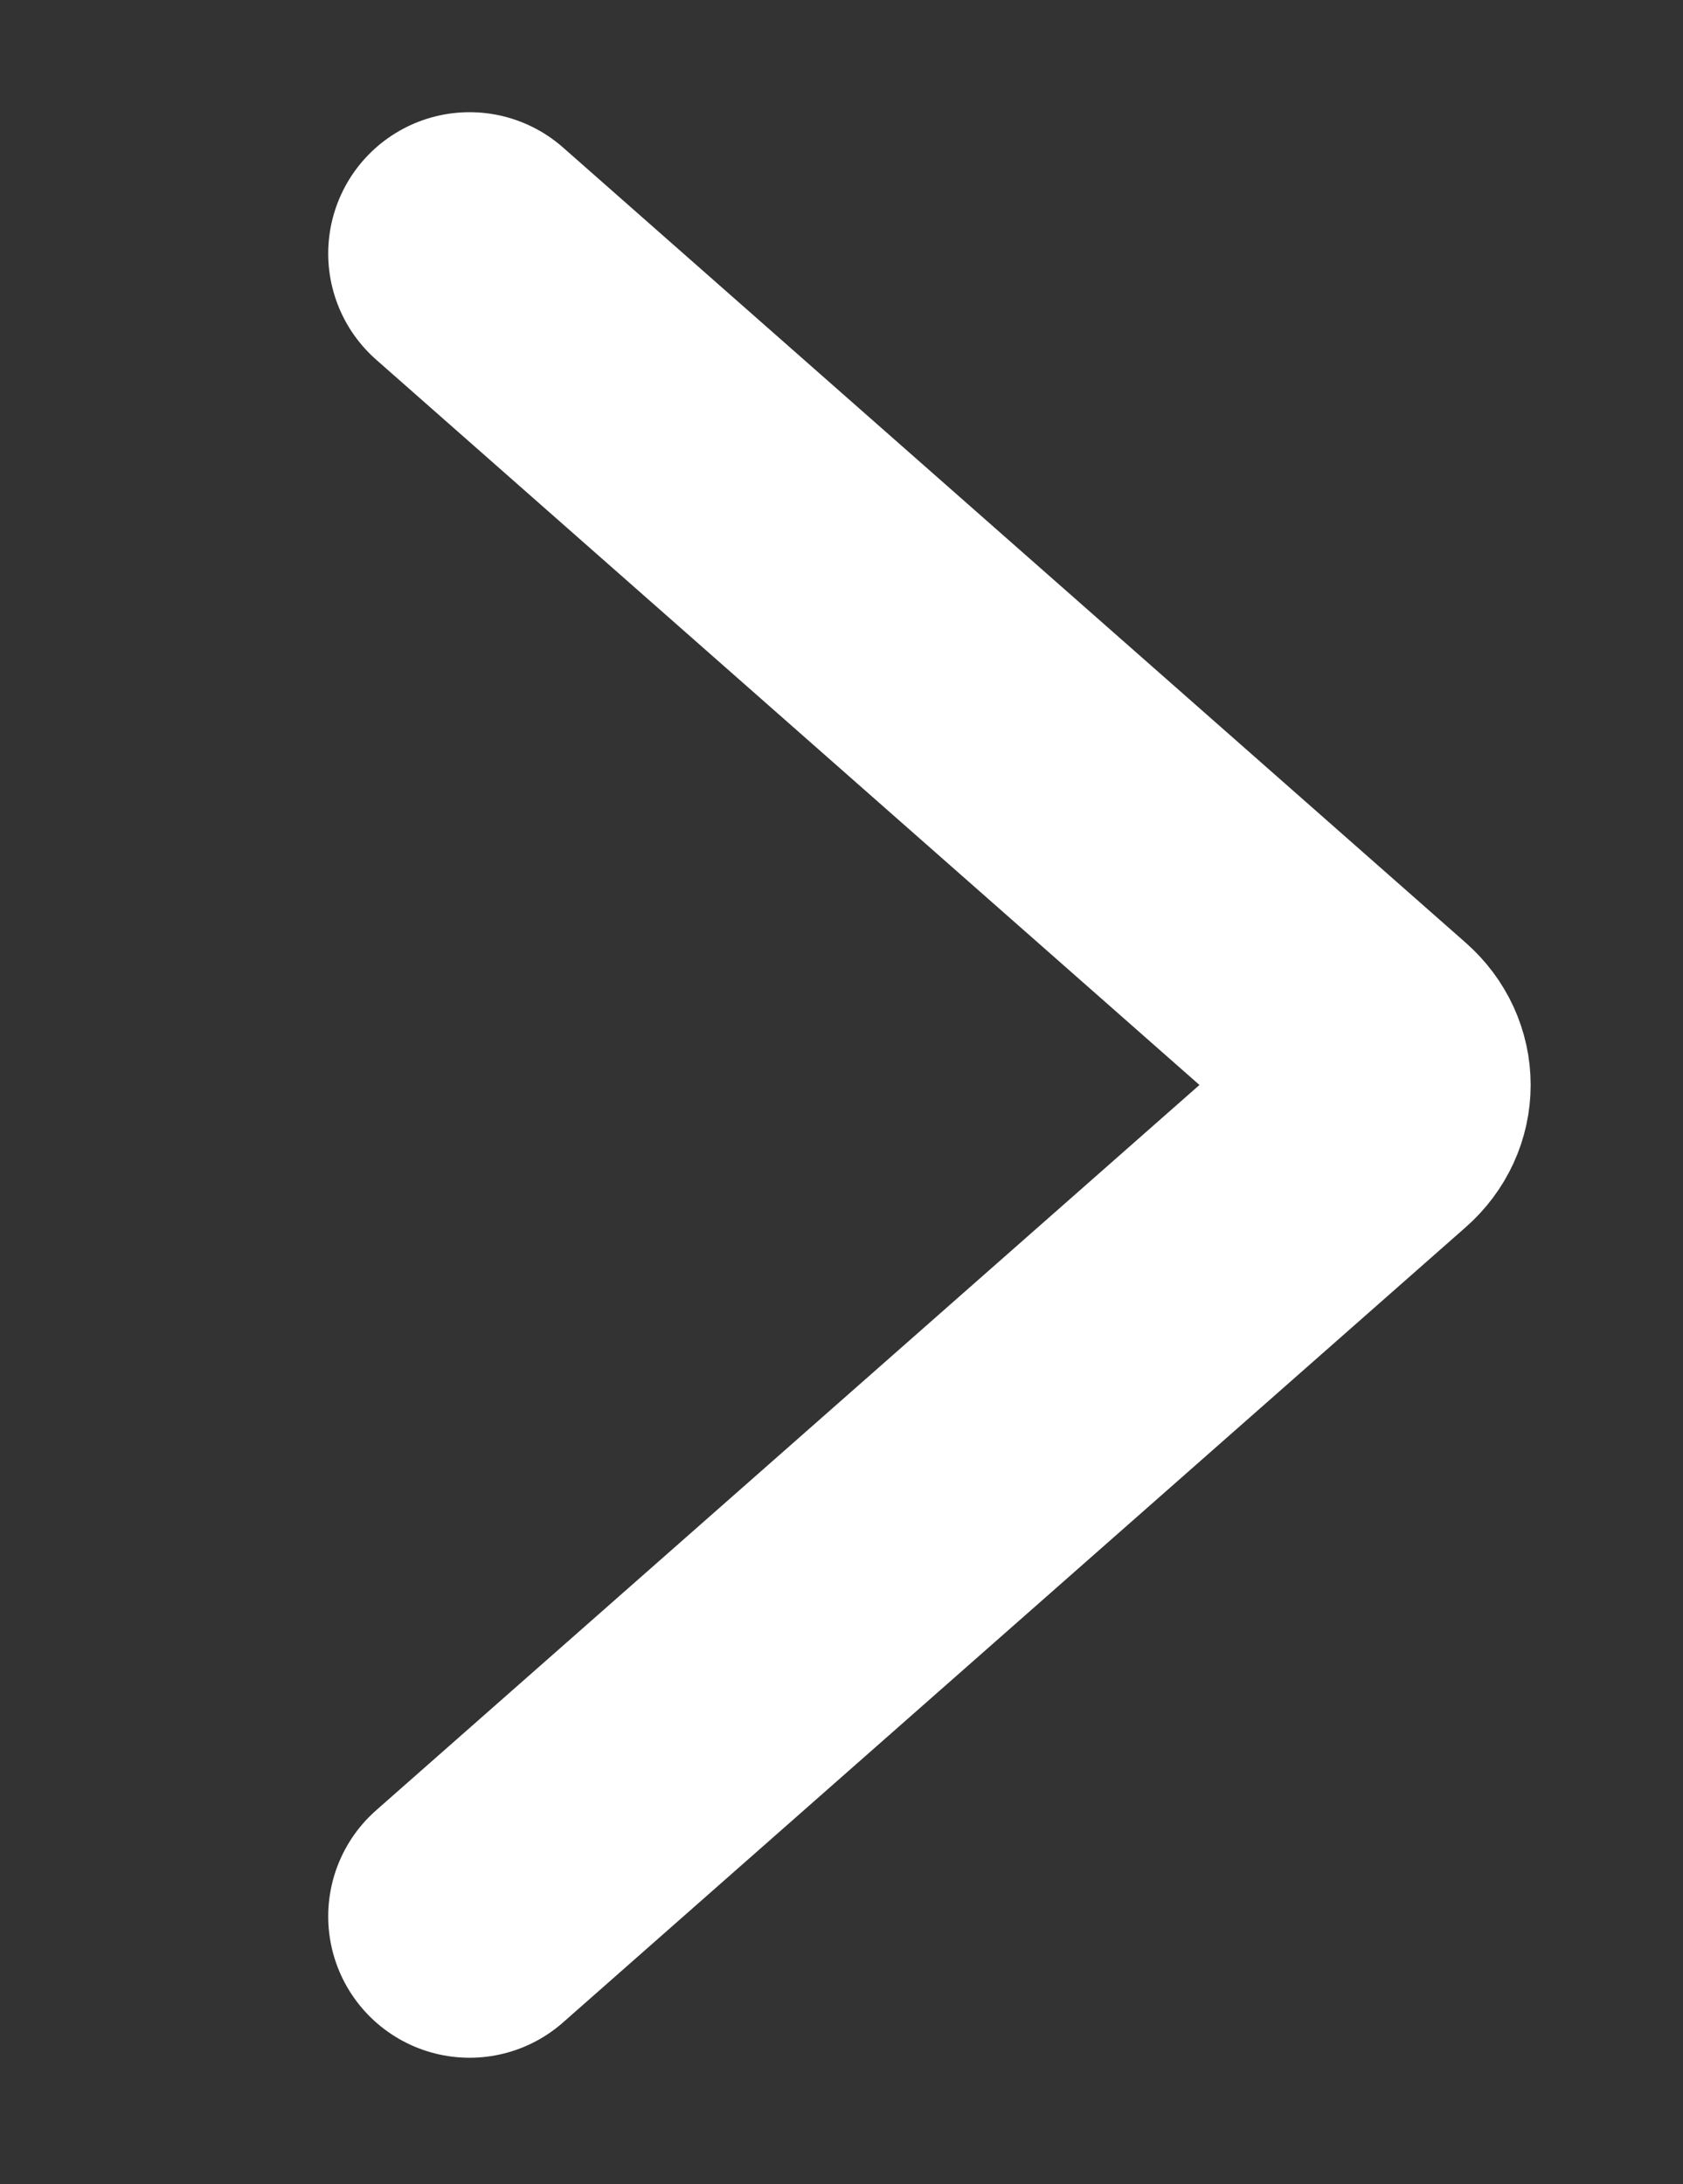 <?xml version="1.0" encoding="utf-8"?>
<!-- Generator: Adobe Illustrator 17.0.0, SVG Export Plug-In . SVG Version: 6.00 Build 0)  -->
<!DOCTYPE svg PUBLIC "-//W3C//DTD SVG 1.1//EN" "http://www.w3.org/Graphics/SVG/1.1/DTD/svg11.dtd">
<svg version="1.1" id="レイヤー_1" xmlns="http://www.w3.org/2000/svg" xmlns:xlink="http://www.w3.org/1999/xlink" x="0px"
	 y="0px" width="1190.55px" height="1545px" viewBox="0 -296.555 1190.55 1545" enable-background="new 0 -296.555 1190.55 1545"
	 xml:space="preserve">
<rect x="0" y="-296.555" width="1190.55" height="1545" fill="#333333" stroke="none"/>
<title>ico_arrow2_wh</title>
<g id="_Guide">
	<g id="ビュレット白">
		<polyline fill="none" points="634.881,70.158 985.669,420.945 634.881,771.733 		"/>
	</g>
</g>
<path fill="none" stroke="#FFFFFF" stroke-width="200" stroke-linecap="round" stroke-miterlimit="10" d="M332.174-117.194
	l638.601,562.554c16.014,14.107,16.014,36.979,0,51.086L332.174,1059"/>
</svg>
